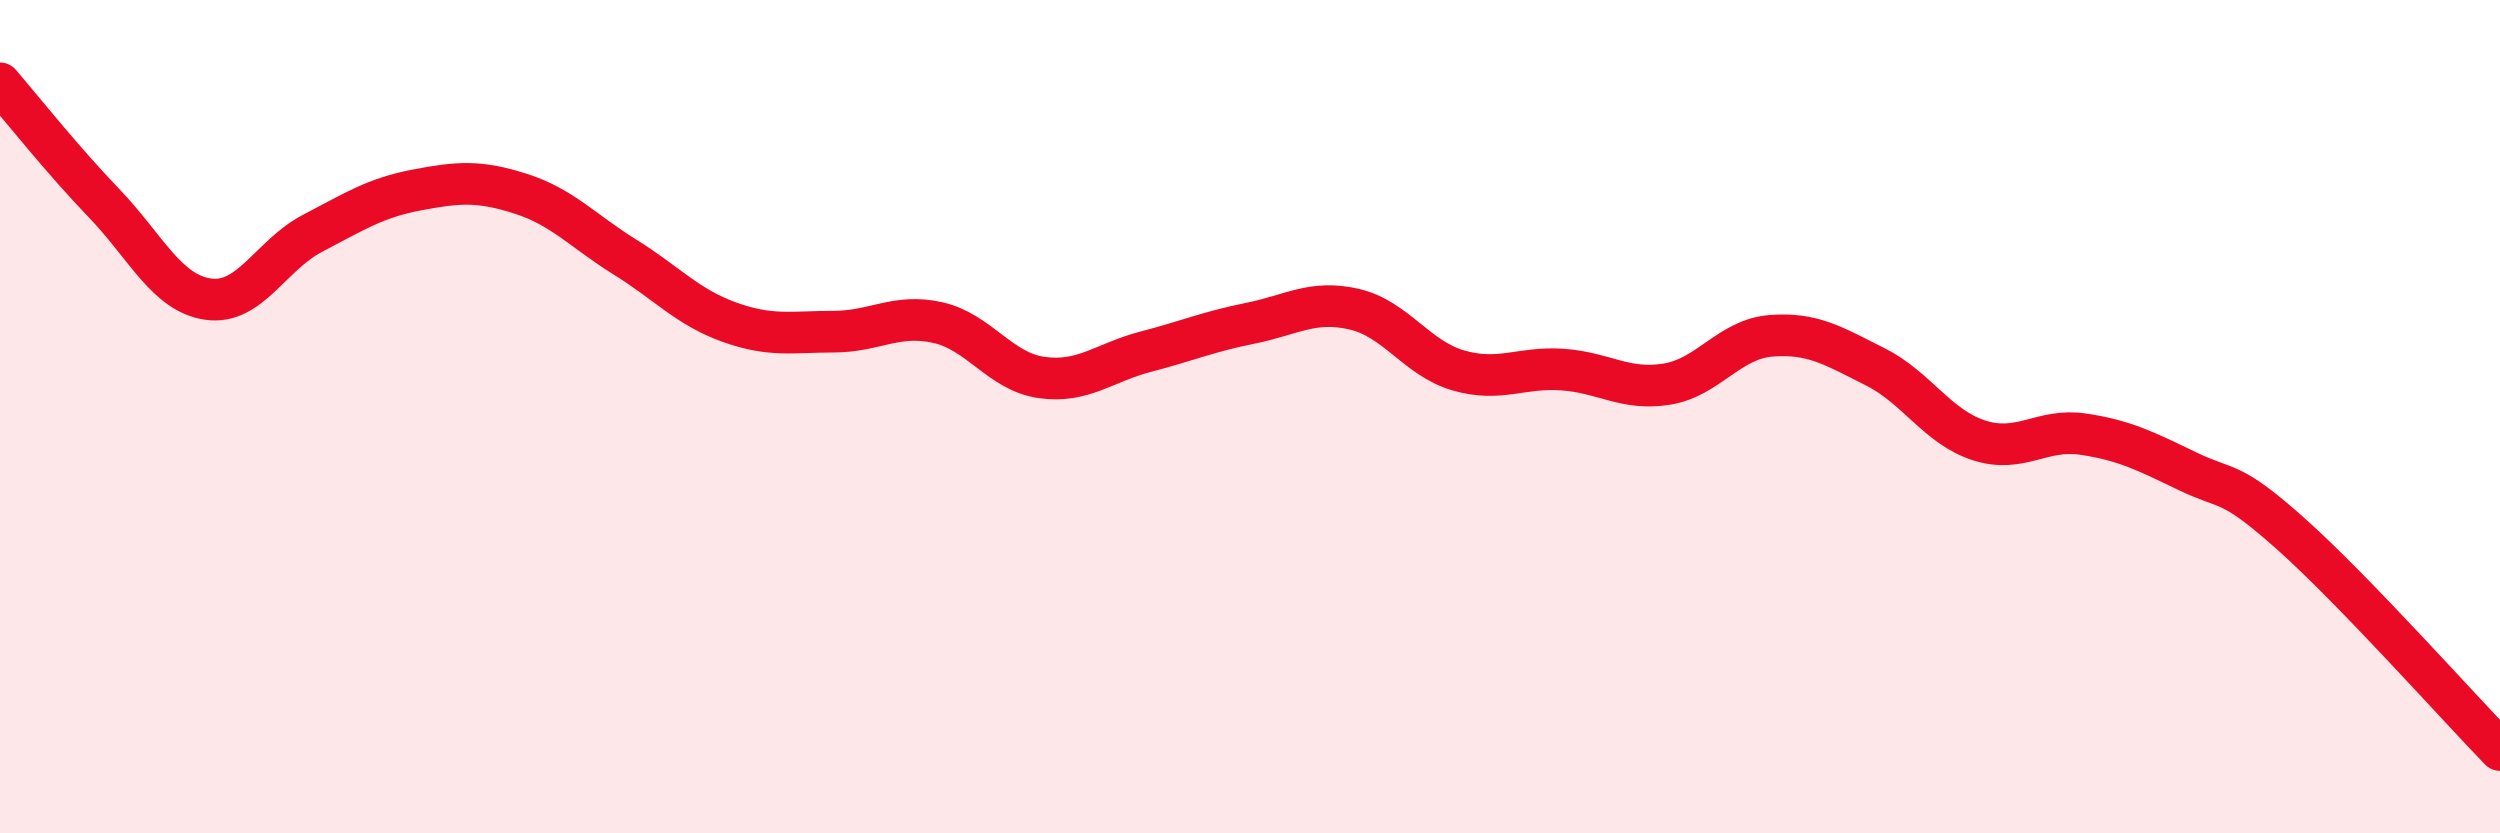 
    <svg width="60" height="20" viewBox="0 0 60 20" xmlns="http://www.w3.org/2000/svg">
      <path
        d="M 0,2 C 0.5,2.58 1.5,3.84 2.5,4.88 C 3.5,5.92 4,7.04 5,7.18 C 6,7.32 6.5,6.12 7.5,5.6 C 8.5,5.08 9,4.75 10,4.56 C 11,4.37 11.5,4.33 12.5,4.65 C 13.5,4.97 14,5.55 15,6.17 C 16,6.79 16.5,7.37 17.5,7.73 C 18.5,8.09 19,7.96 20,7.96 C 21,7.96 21.5,7.52 22.5,7.74 C 23.5,7.96 24,8.92 25,9.06 C 26,9.2 26.5,8.7 27.5,8.44 C 28.5,8.18 29,7.96 30,7.76 C 31,7.56 31.5,7.19 32.5,7.42 C 33.5,7.65 34,8.6 35,8.89 C 36,9.18 36.5,8.8 37.5,8.87 C 38.5,8.94 39,9.38 40,9.22 C 41,9.06 41.5,8.14 42.5,8.06 C 43.5,7.98 44,8.3 45,8.8 C 46,9.3 46.5,10.25 47.5,10.57 C 48.5,10.89 49,10.27 50,10.42 C 51,10.57 51.5,10.83 52.5,11.31 C 53.5,11.79 53.5,11.49 55,12.83 C 56.5,14.17 59,16.97 60,18L60 20L0 20Z"
        fill="#EB0A25"
        opacity="0.1"
        stroke-linecap="round"
        stroke-linejoin="round"
      />
      <path
        d="M 0,2 C 0.5,2.58 1.5,3.84 2.5,4.88 C 3.5,5.92 4,7.04 5,7.18 C 6,7.32 6.5,6.12 7.5,5.6 C 8.5,5.08 9,4.75 10,4.56 C 11,4.37 11.5,4.33 12.5,4.65 C 13.5,4.97 14,5.55 15,6.17 C 16,6.79 16.5,7.37 17.5,7.73 C 18.5,8.09 19,7.96 20,7.96 C 21,7.96 21.5,7.52 22.5,7.74 C 23.5,7.96 24,8.92 25,9.06 C 26,9.2 26.5,8.7 27.5,8.44 C 28.5,8.18 29,7.96 30,7.76 C 31,7.56 31.5,7.19 32.5,7.42 C 33.5,7.65 34,8.6 35,8.89 C 36,9.18 36.5,8.8 37.5,8.87 C 38.5,8.94 39,9.38 40,9.22 C 41,9.06 41.5,8.14 42.5,8.06 C 43.5,7.98 44,8.3 45,8.8 C 46,9.3 46.5,10.25 47.5,10.57 C 48.5,10.89 49,10.27 50,10.42 C 51,10.57 51.5,10.83 52.5,11.31 C 53.5,11.79 53.5,11.49 55,12.83 C 56.5,14.17 59,16.97 60,18"
        stroke="#EB0A25"
        stroke-width="1"
        fill="none"
        stroke-linecap="round"
        stroke-linejoin="round"
      />
    </svg>
  